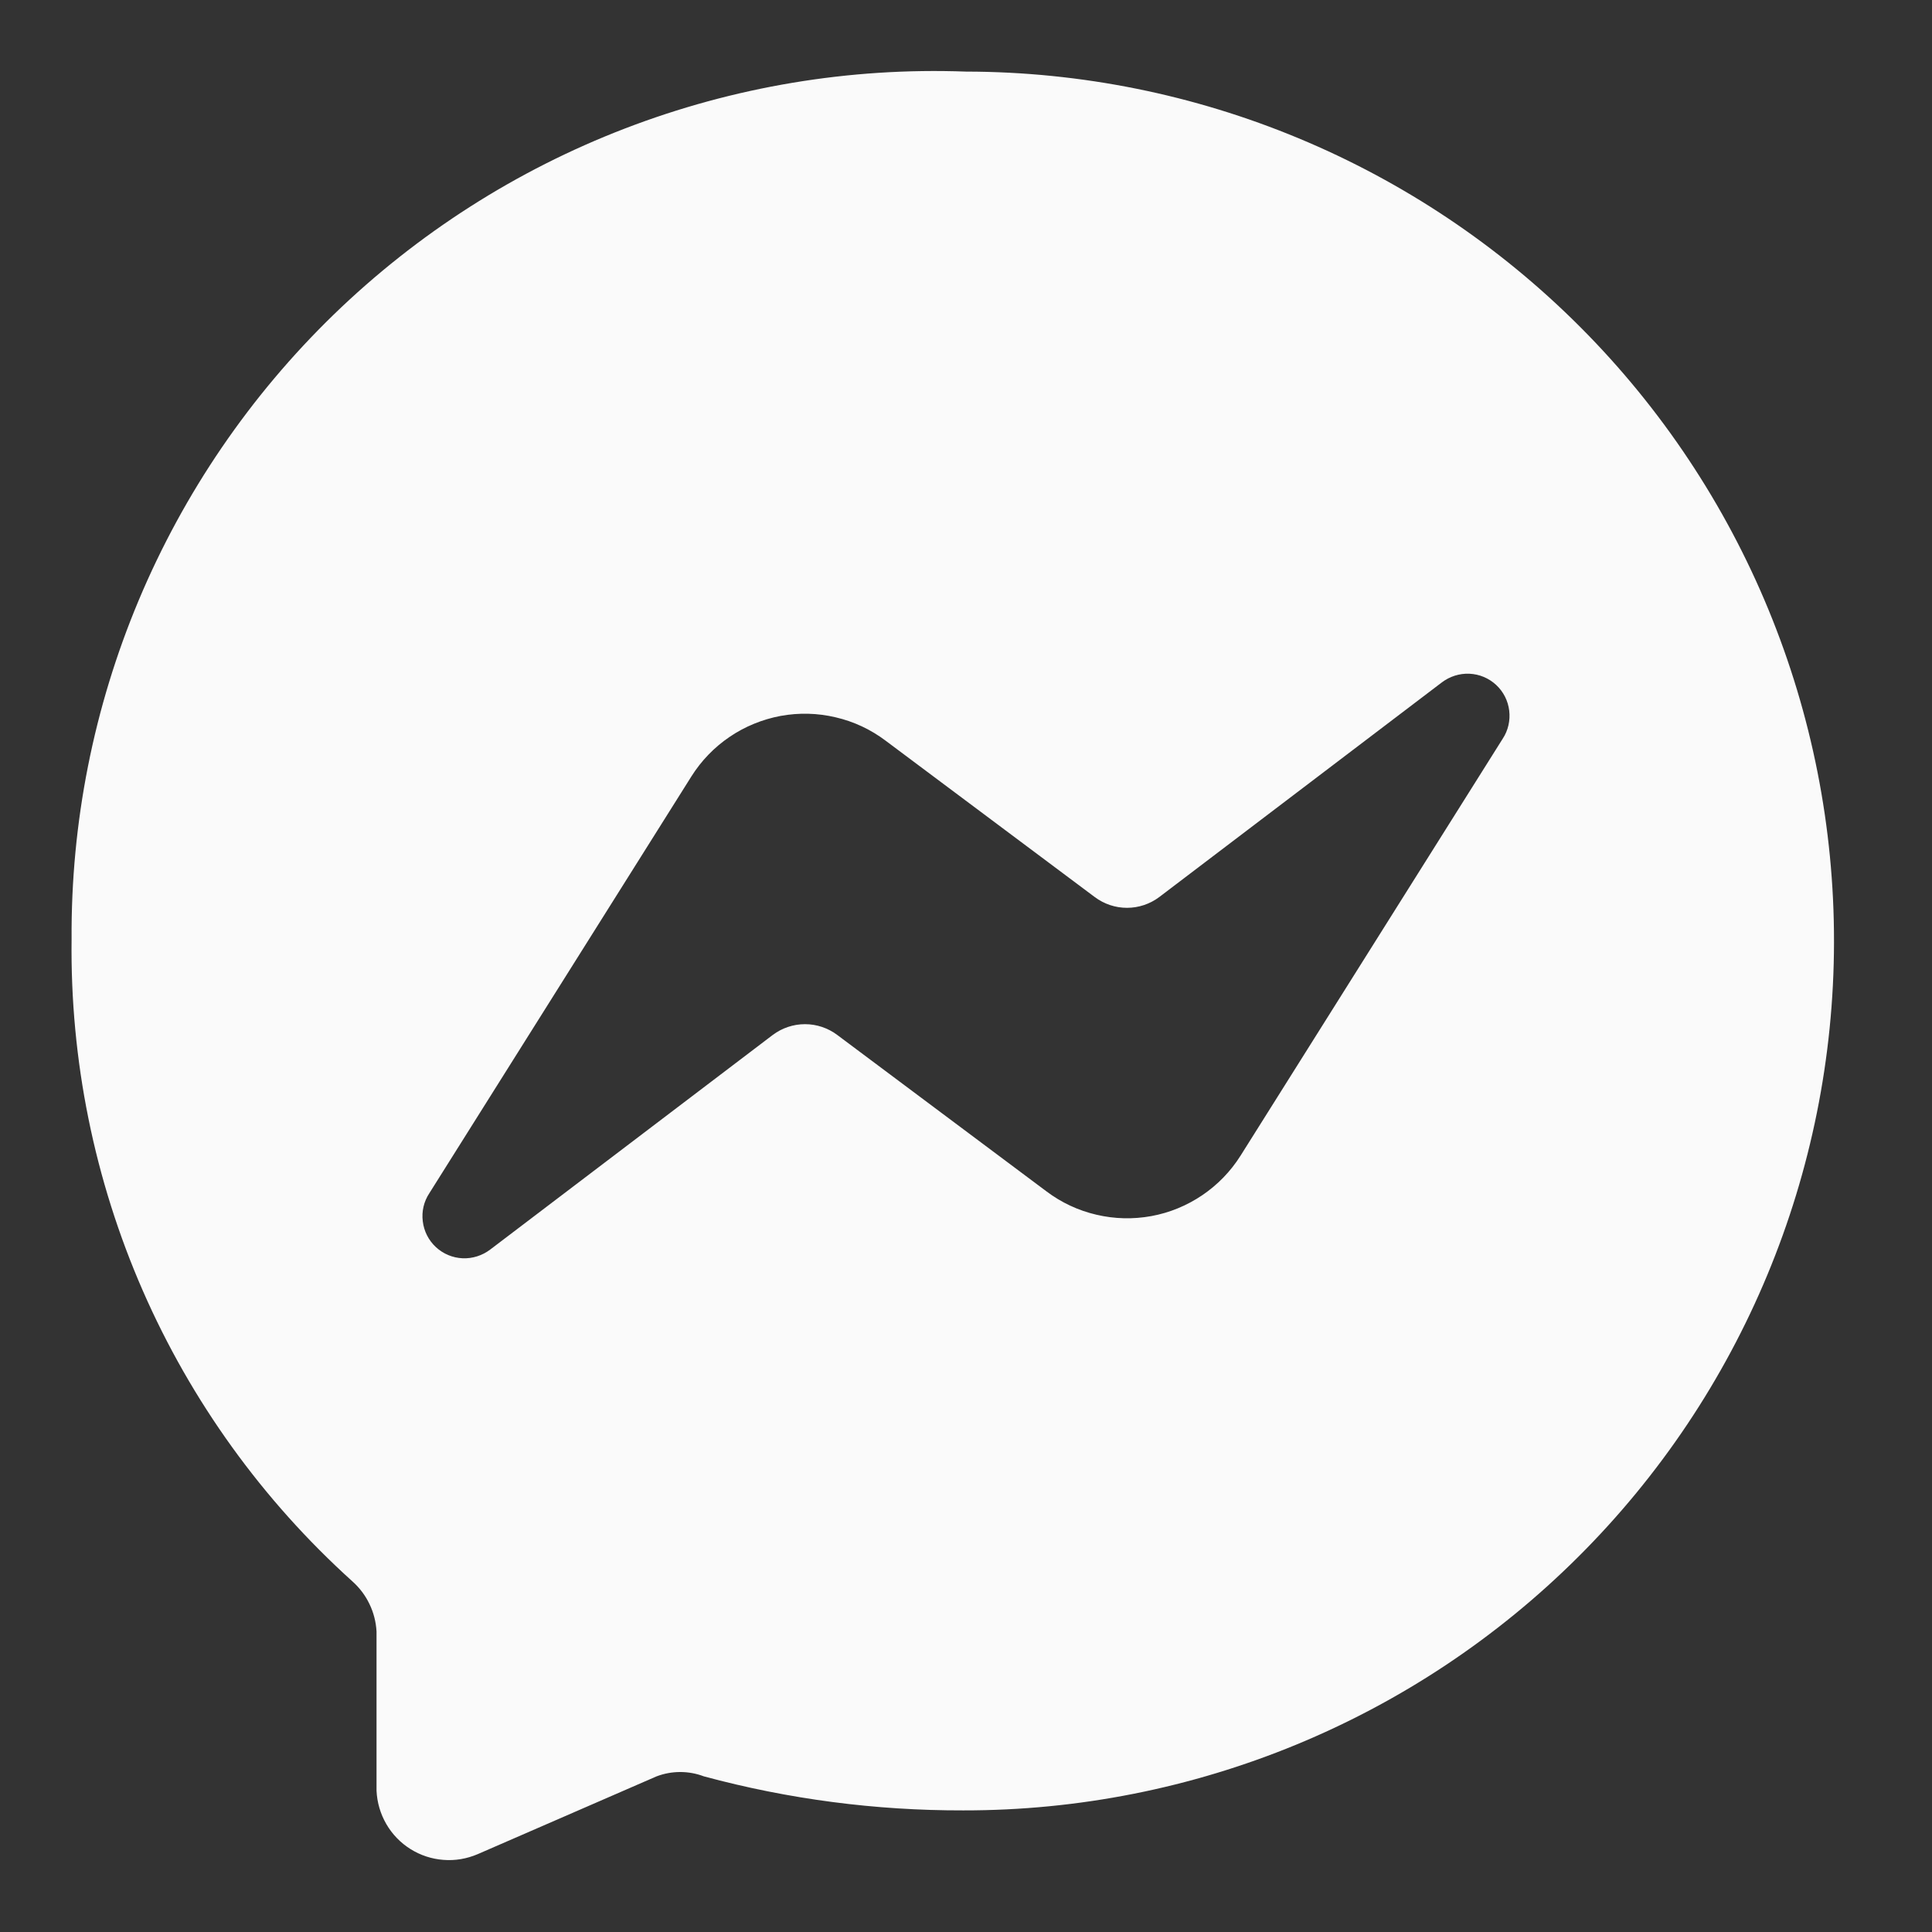 <svg width="18" height="18" viewBox="0 0 18 18" fill="none" xmlns="http://www.w3.org/2000/svg">
<rect x="0" y="0" width="18" height="18" fill="#333333" stroke="none"/>
<path d="M9 0.667C7.916 0.627 6.835 0.808 5.823 1.197C4.811 1.586 3.888 2.176 3.109 2.931C2.331 3.686 1.713 4.591 1.293 5.591C0.873 6.591 0.66 7.665 0.667 8.75C0.653 9.876 0.879 10.992 1.33 12.024C1.781 13.055 2.447 13.979 3.283 14.733C3.35 14.793 3.404 14.864 3.442 14.944C3.481 15.024 3.503 15.111 3.508 15.2V16.683C3.513 16.793 3.544 16.899 3.599 16.994C3.654 17.089 3.731 17.169 3.824 17.227C3.916 17.285 4.022 17.32 4.131 17.328C4.24 17.337 4.349 17.318 4.45 17.275L6.117 16.55C6.259 16.496 6.416 16.496 6.558 16.55C7.346 16.763 8.159 16.869 8.975 16.867C11.123 16.87 13.185 16.02 14.706 14.503C16.228 12.986 17.084 10.927 17.087 8.779C17.091 6.631 16.241 4.569 14.724 3.048C13.207 1.527 11.148 0.67 9 0.667ZM14 6.883L11.558 10.767C11.466 10.913 11.345 11.038 11.202 11.135C11.059 11.232 10.897 11.299 10.727 11.33C10.557 11.361 10.383 11.357 10.214 11.317C10.046 11.278 9.888 11.204 9.75 11.1L7.8 9.642C7.713 9.577 7.608 9.542 7.5 9.542C7.392 9.542 7.287 9.577 7.2 9.642L4.567 11.642C4.493 11.698 4.402 11.727 4.31 11.723C4.217 11.719 4.129 11.682 4.061 11.619C3.993 11.556 3.95 11.471 3.939 11.379C3.927 11.287 3.949 11.194 4 11.117L6.442 7.233C6.534 7.087 6.655 6.962 6.798 6.865C6.941 6.768 7.103 6.702 7.273 6.67C7.443 6.639 7.617 6.643 7.785 6.683C7.954 6.722 8.112 6.796 8.25 6.9L10.2 8.358C10.287 8.423 10.392 8.458 10.5 8.458C10.608 8.458 10.713 8.423 10.8 8.358L13.433 6.358C13.507 6.302 13.598 6.273 13.69 6.277C13.783 6.281 13.871 6.318 13.939 6.381C14.007 6.444 14.05 6.529 14.061 6.621C14.072 6.713 14.051 6.806 14 6.883Z" fill="#FAFAFA"/>
</svg>
